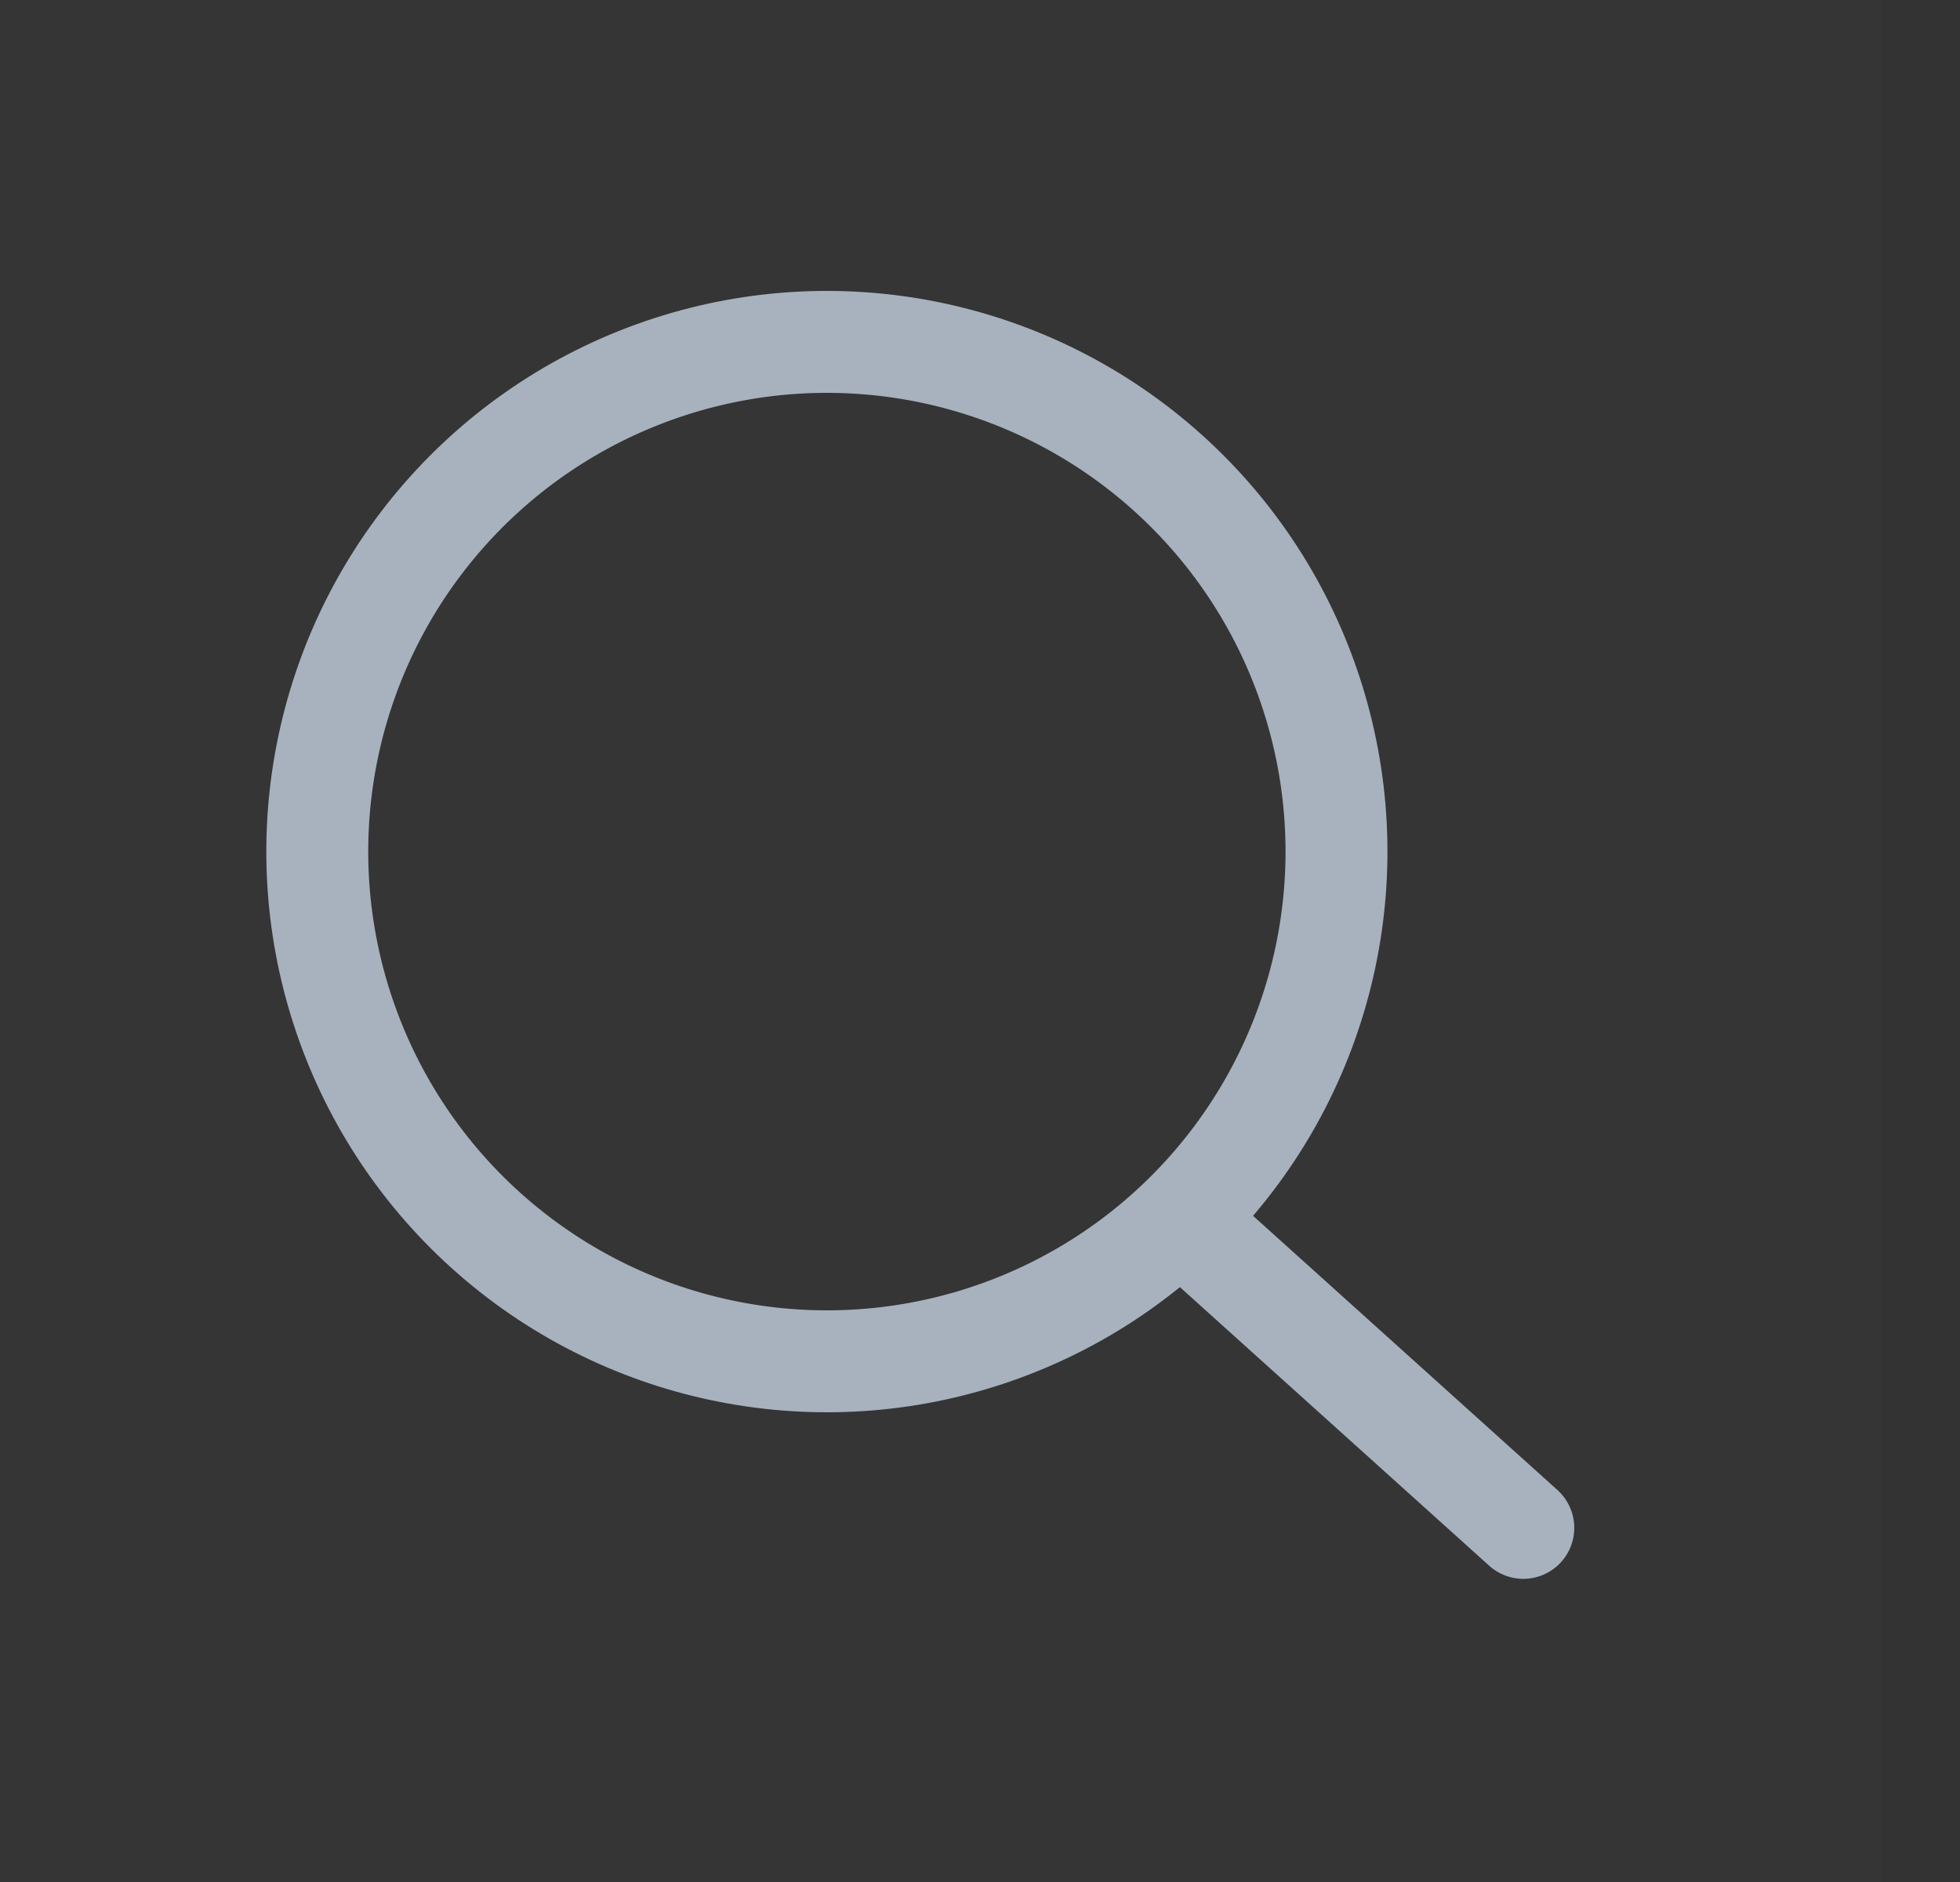 <svg width="25" height="24" viewBox="0 0 25 24" fill="none" xmlns="http://www.w3.org/2000/svg">
<rect x="0" y="0" width="25" height="24" fill="#333333" stroke="none"/>
<circle cx="10.547" cy="10.86" r="6.5" transform="rotate(-48 10.547 10.86)" stroke="#A6B1BD" stroke-width="1.3" stroke-linecap="round"/>
<path d="M15.104 15.588L19.43 19.484" stroke="#A6B1BD" stroke-width="1.3" stroke-linecap="round"/>
<rect opacity="0.01" width="24" height="24" fill="white"/>
</svg>
